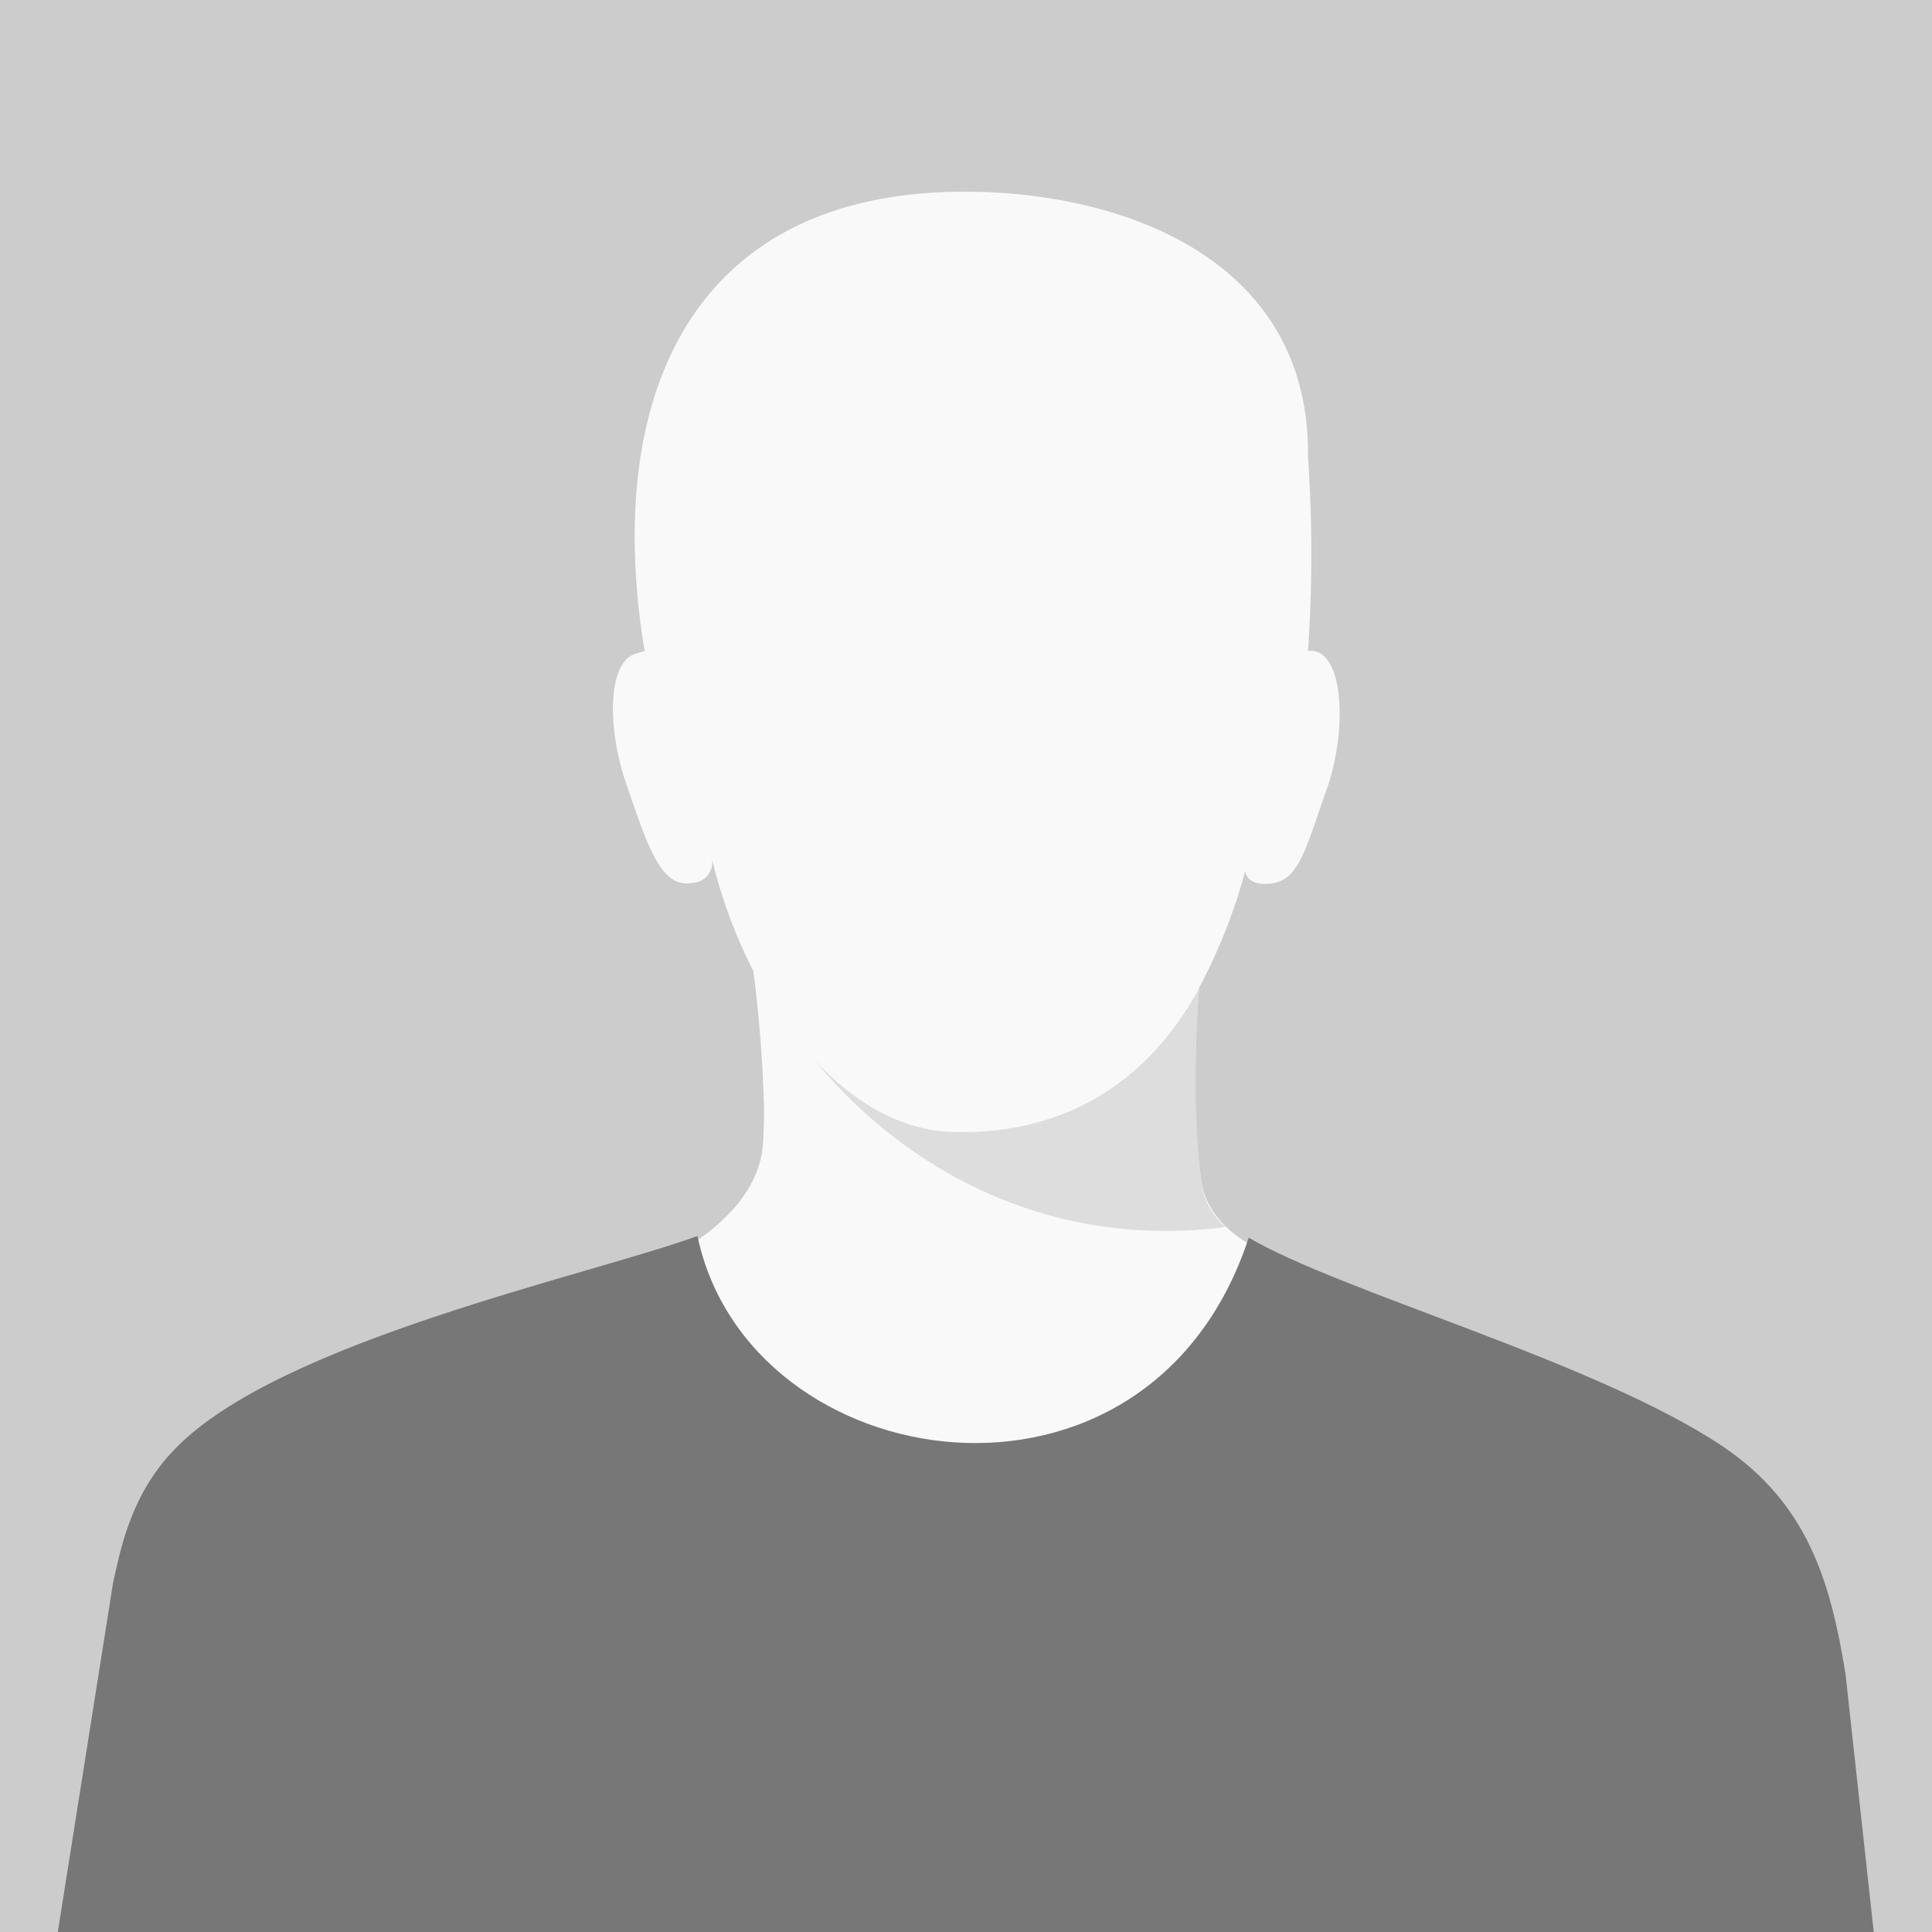 <svg xmlns="http://www.w3.org/2000/svg" viewBox="0 0 128 128"><path fill="#ccc" d="M0 0h128v128H0z"/><rect x="80.01" y="72.66" fill="#f6f5f5"/><path d="M96.79 89.51h.2-.2zm-63.46-1.58l.22-.08-.22.08z" fill="#2b2c2a" fill-rule="evenodd"/><path d="M88.75 85c-2.85-1.31-8.56-2.43-9.18-6.85a44.47 44.47 0 01-.38-5.51c0-2.41.05-4.87.27-7.45-3.22 6-8.54 9.83-16.27 9.67-5.42-.07-10.19-4.57-13.28-10.55a89.36 89.36 0 01.71 9.14c0 .14 0 1.1-.06 2.12-.15 4.41-5 7.58-9.34 9.08 11.07 19.29 35.58 19 47.53.39z" fill="#f9f9f9" fill-rule="evenodd"/><path d="M81.4 31.22v.06a.09.09 0 000-.06zM79.81 33l.21.09s-.09-.06-.21-.09zm-32.54 6.77h-.07a.09.09 0 00.07 0z" fill="#8f5e42" fill-rule="evenodd"/><path d="M124.14 128l-1.87-17.1c-1-6.17-2.53-11.32-8.19-15.11C105.7 90.2 88.85 85.6 82.73 82c-6.6 20.14-33.12 16.06-36.52-.11C39 84.51 18.46 88.86 11.59 96c-3 3.07-3.63 6.83-4.1 8.87L3.83 128h120.31z" fill="#777" fill-rule="evenodd"/><path d="M79.22 72.59c0-2.31 0-4.68.25-7.15-3.23 5.92-8.52 9.69-16.19 9.53-3.83-.08-7.33-2.36-10.16-5.8 5.66 7.43 14.06 12.21 23.52 12.37a28.69 28.69 0 004.56-.25 4.68 4.68 0 01-1.63-3.09c-.3-2.53-.34-5.08-.35-5.61z" fill="#ddd"/><path d="M86.66 43.13a94.22 94.22 0 000-12.84C86.82 17.22 74.5 12.73 64 12.7c-18.31-.05-24.06 13.71-21.29 30.45-.11 0-.45.12-.57.15-1.91.55-1.92 4.93-.66 8.6 1.45 4.22 2.32 7 4.41 6.59a1.35 1.35 0 001.27-1.61 33.82 33.82 0 002.79 7.53c3.1 6 7.87 10.48 13.28 10.59 7.73.16 13.05-3.67 16.27-9.67a36.47 36.47 0 003-7.63c.06.45.43.88 1.37.86 2.18 0 2.57-2.18 4.07-6.39 1.37-3.99 1.06-9.34-1.28-9.04z" fill="#f9f9f9" fill-rule="evenodd"/></svg>